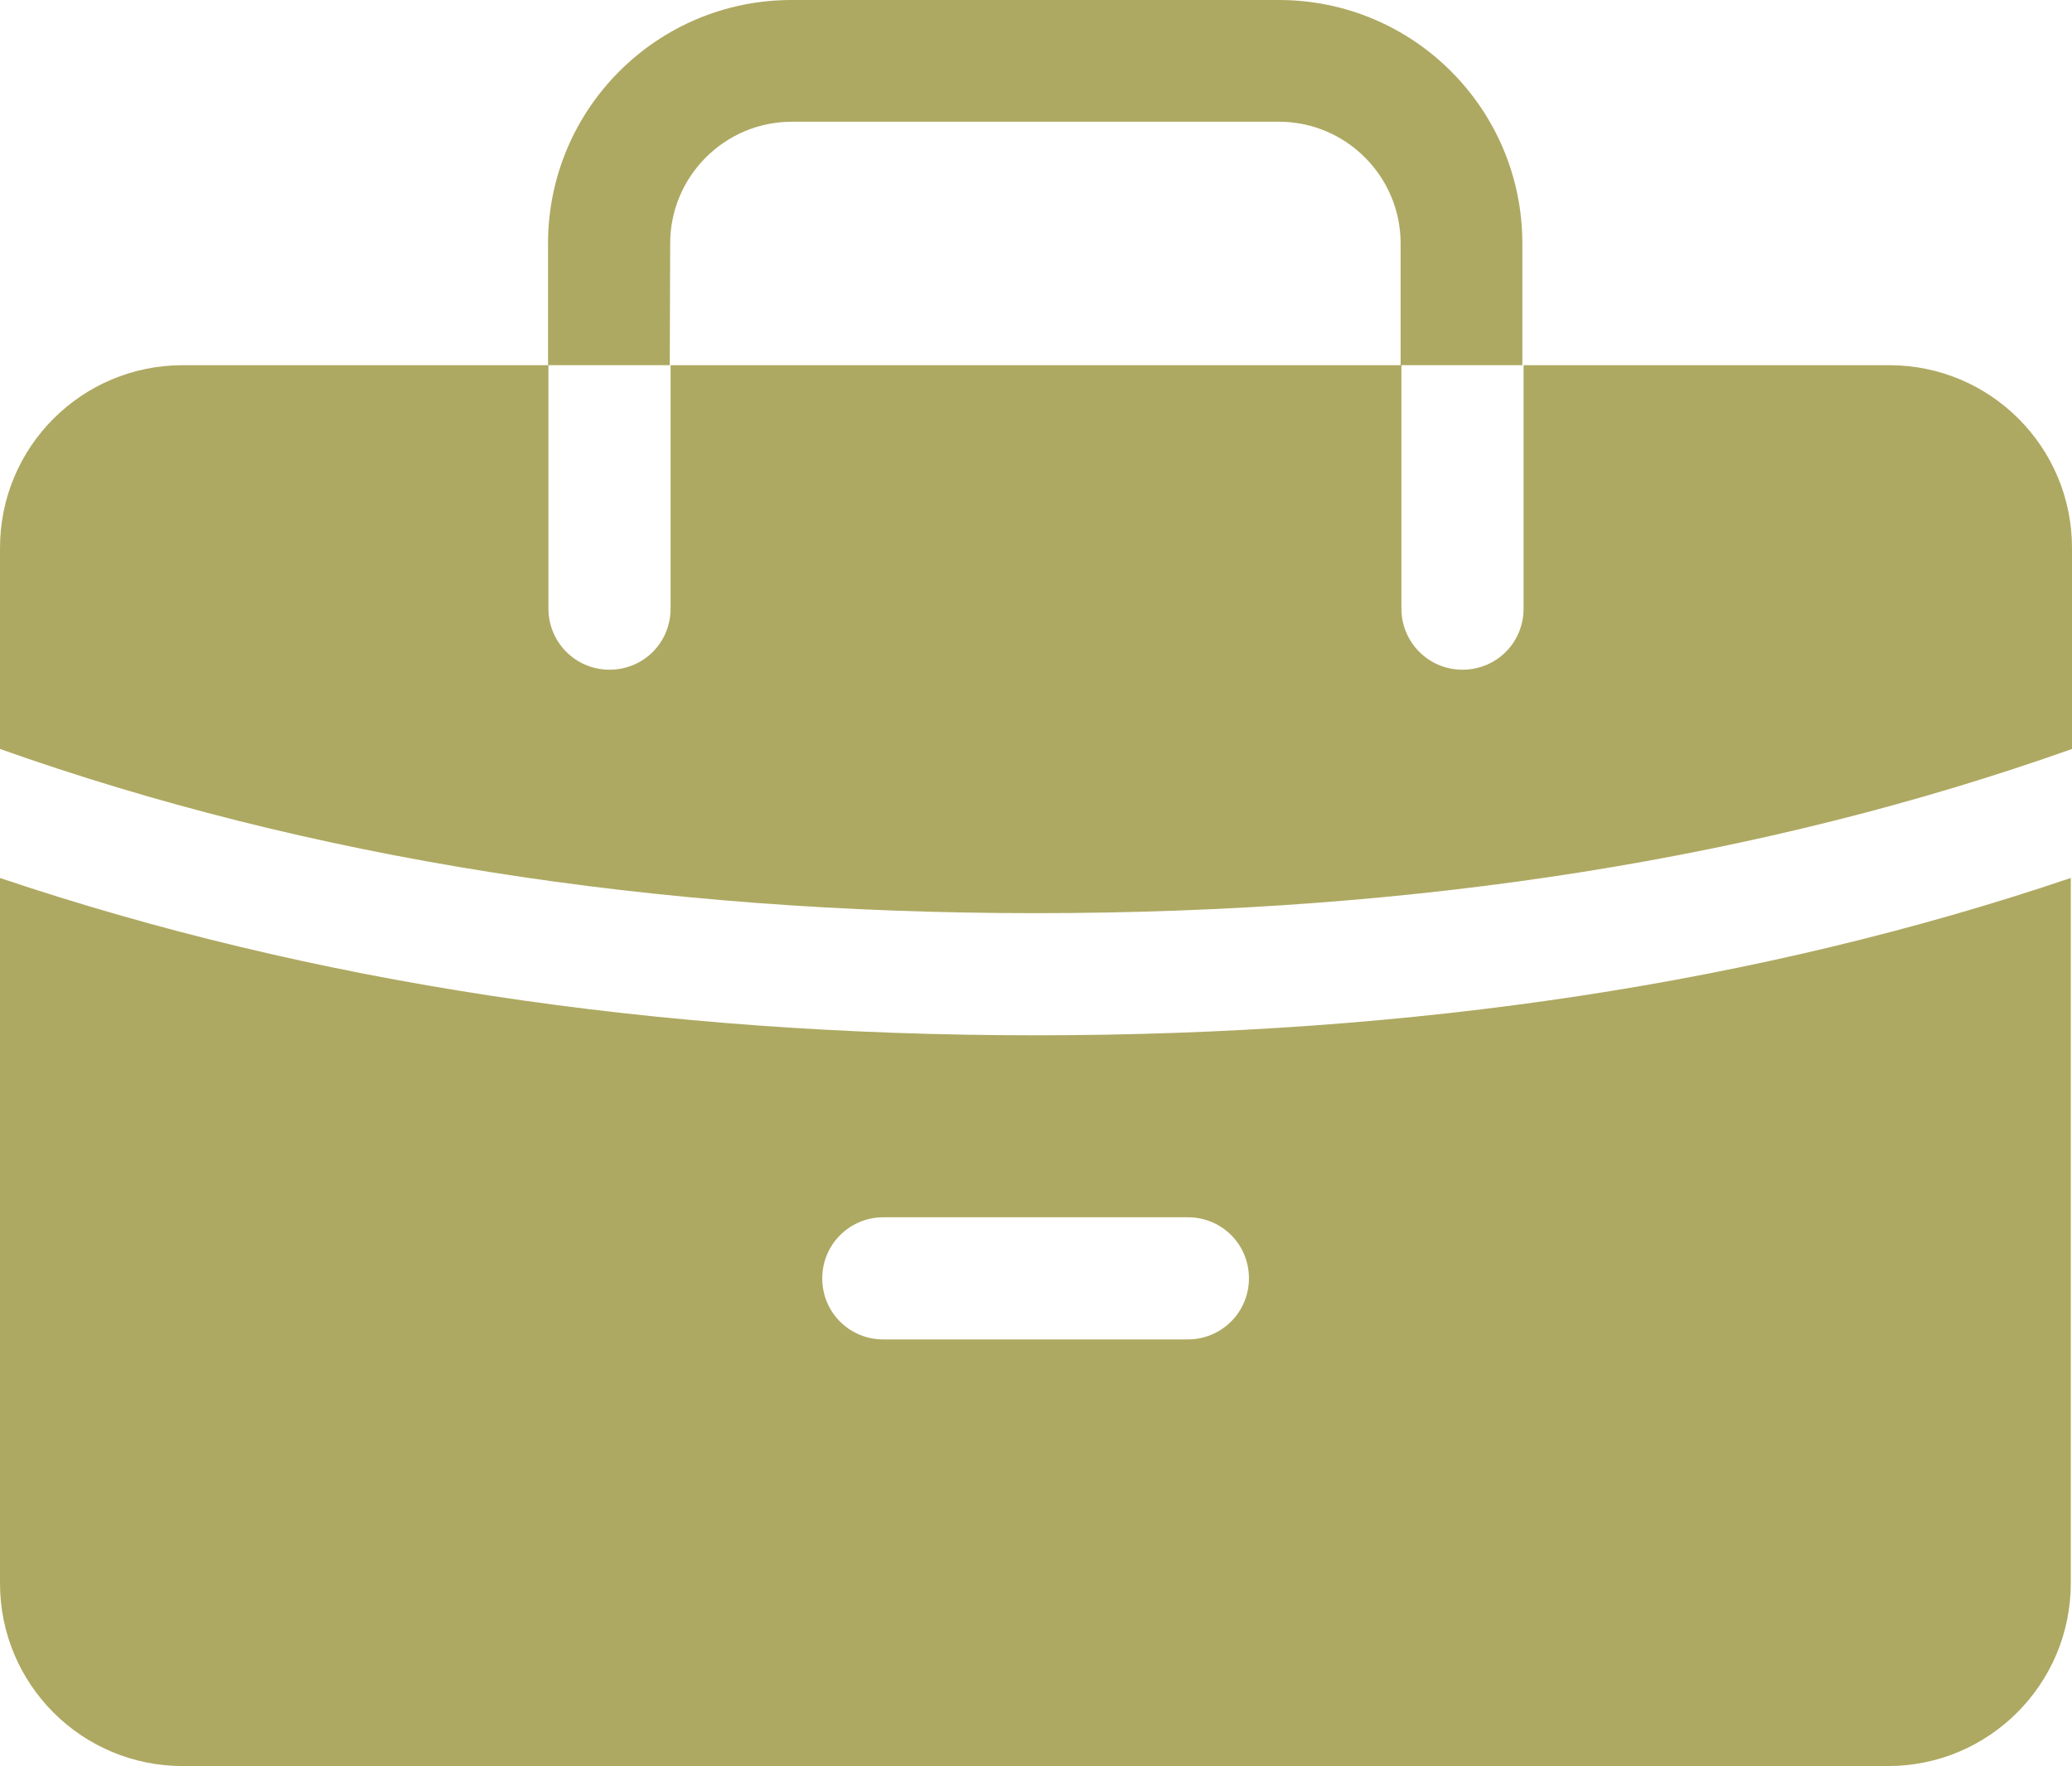 <?xml version="1.0" encoding="UTF-8"?>
<svg id="Layer_2" data-name="Layer 2" xmlns="http://www.w3.org/2000/svg" viewBox="0 0 512.3 436.7">
  <defs>
    <style>
      .cls-1 {
        fill: #aea962;
      }
    </style>
  </defs>
  <g id="Layer_1-2" data-name="Layer 1">
    <g id="Page-1">
      <g id="present_day_filled" data-name="present day filled">
        <path id="briefcase_-business_-travel_-industry_-corporate_-handbag" data-name="briefcase,-business,-travel,-industry,-corporate,-handbag" class="cls-1" d="M256,225.8c-94.6,0-179.9-13.6-256-40.6v-49.7c0-25,20.2-45.2,45.2-45.2h90.4v60.2c0,8.3,6.7,15.1,15.1,15.1s15.1-6.7,15.1-15.1v-60.2h180.7v60.2c0,8.3,6.7,15.1,15.1,15.1s15.1-6.7,15.1-15.1v-60.2h90.4c25,0,45.2,20.2,45.2,45.2v49.7c-76.4,27.1-161.7,40.6-256.3,40.6ZM512,391.5c0,24.9-20.2,45.2-45.2,45.2H45.2c-25,0-45.2-20.2-45.2-45.2v-174.4c76.9,25.9,162.2,38.9,256,38.9s179.1-12.9,256-38.9v174.4ZM218.4,331.2h75.3c8.3,0,15.1-6.7,15.1-15.1s-6.7-15.1-15.1-15.1h-75.3c-8.3,0-15.1,6.7-15.1,15.1s6.7,15.1,15.1,15.1ZM165.6,90.3h-30.1v-30.1c0-33.3,27-60.2,60.2-60.2h120.5c33.3,0,60.2,27,60.2,60.2v30.1h-30.1v-30.1c0-16.6-13.5-30.1-30.1-30.1h-120.4c-16.6,0-30.1,13.5-30.1,30.1l-.1,30.1h0Z"/>
      </g>
    </g>
  </g>
</svg>
